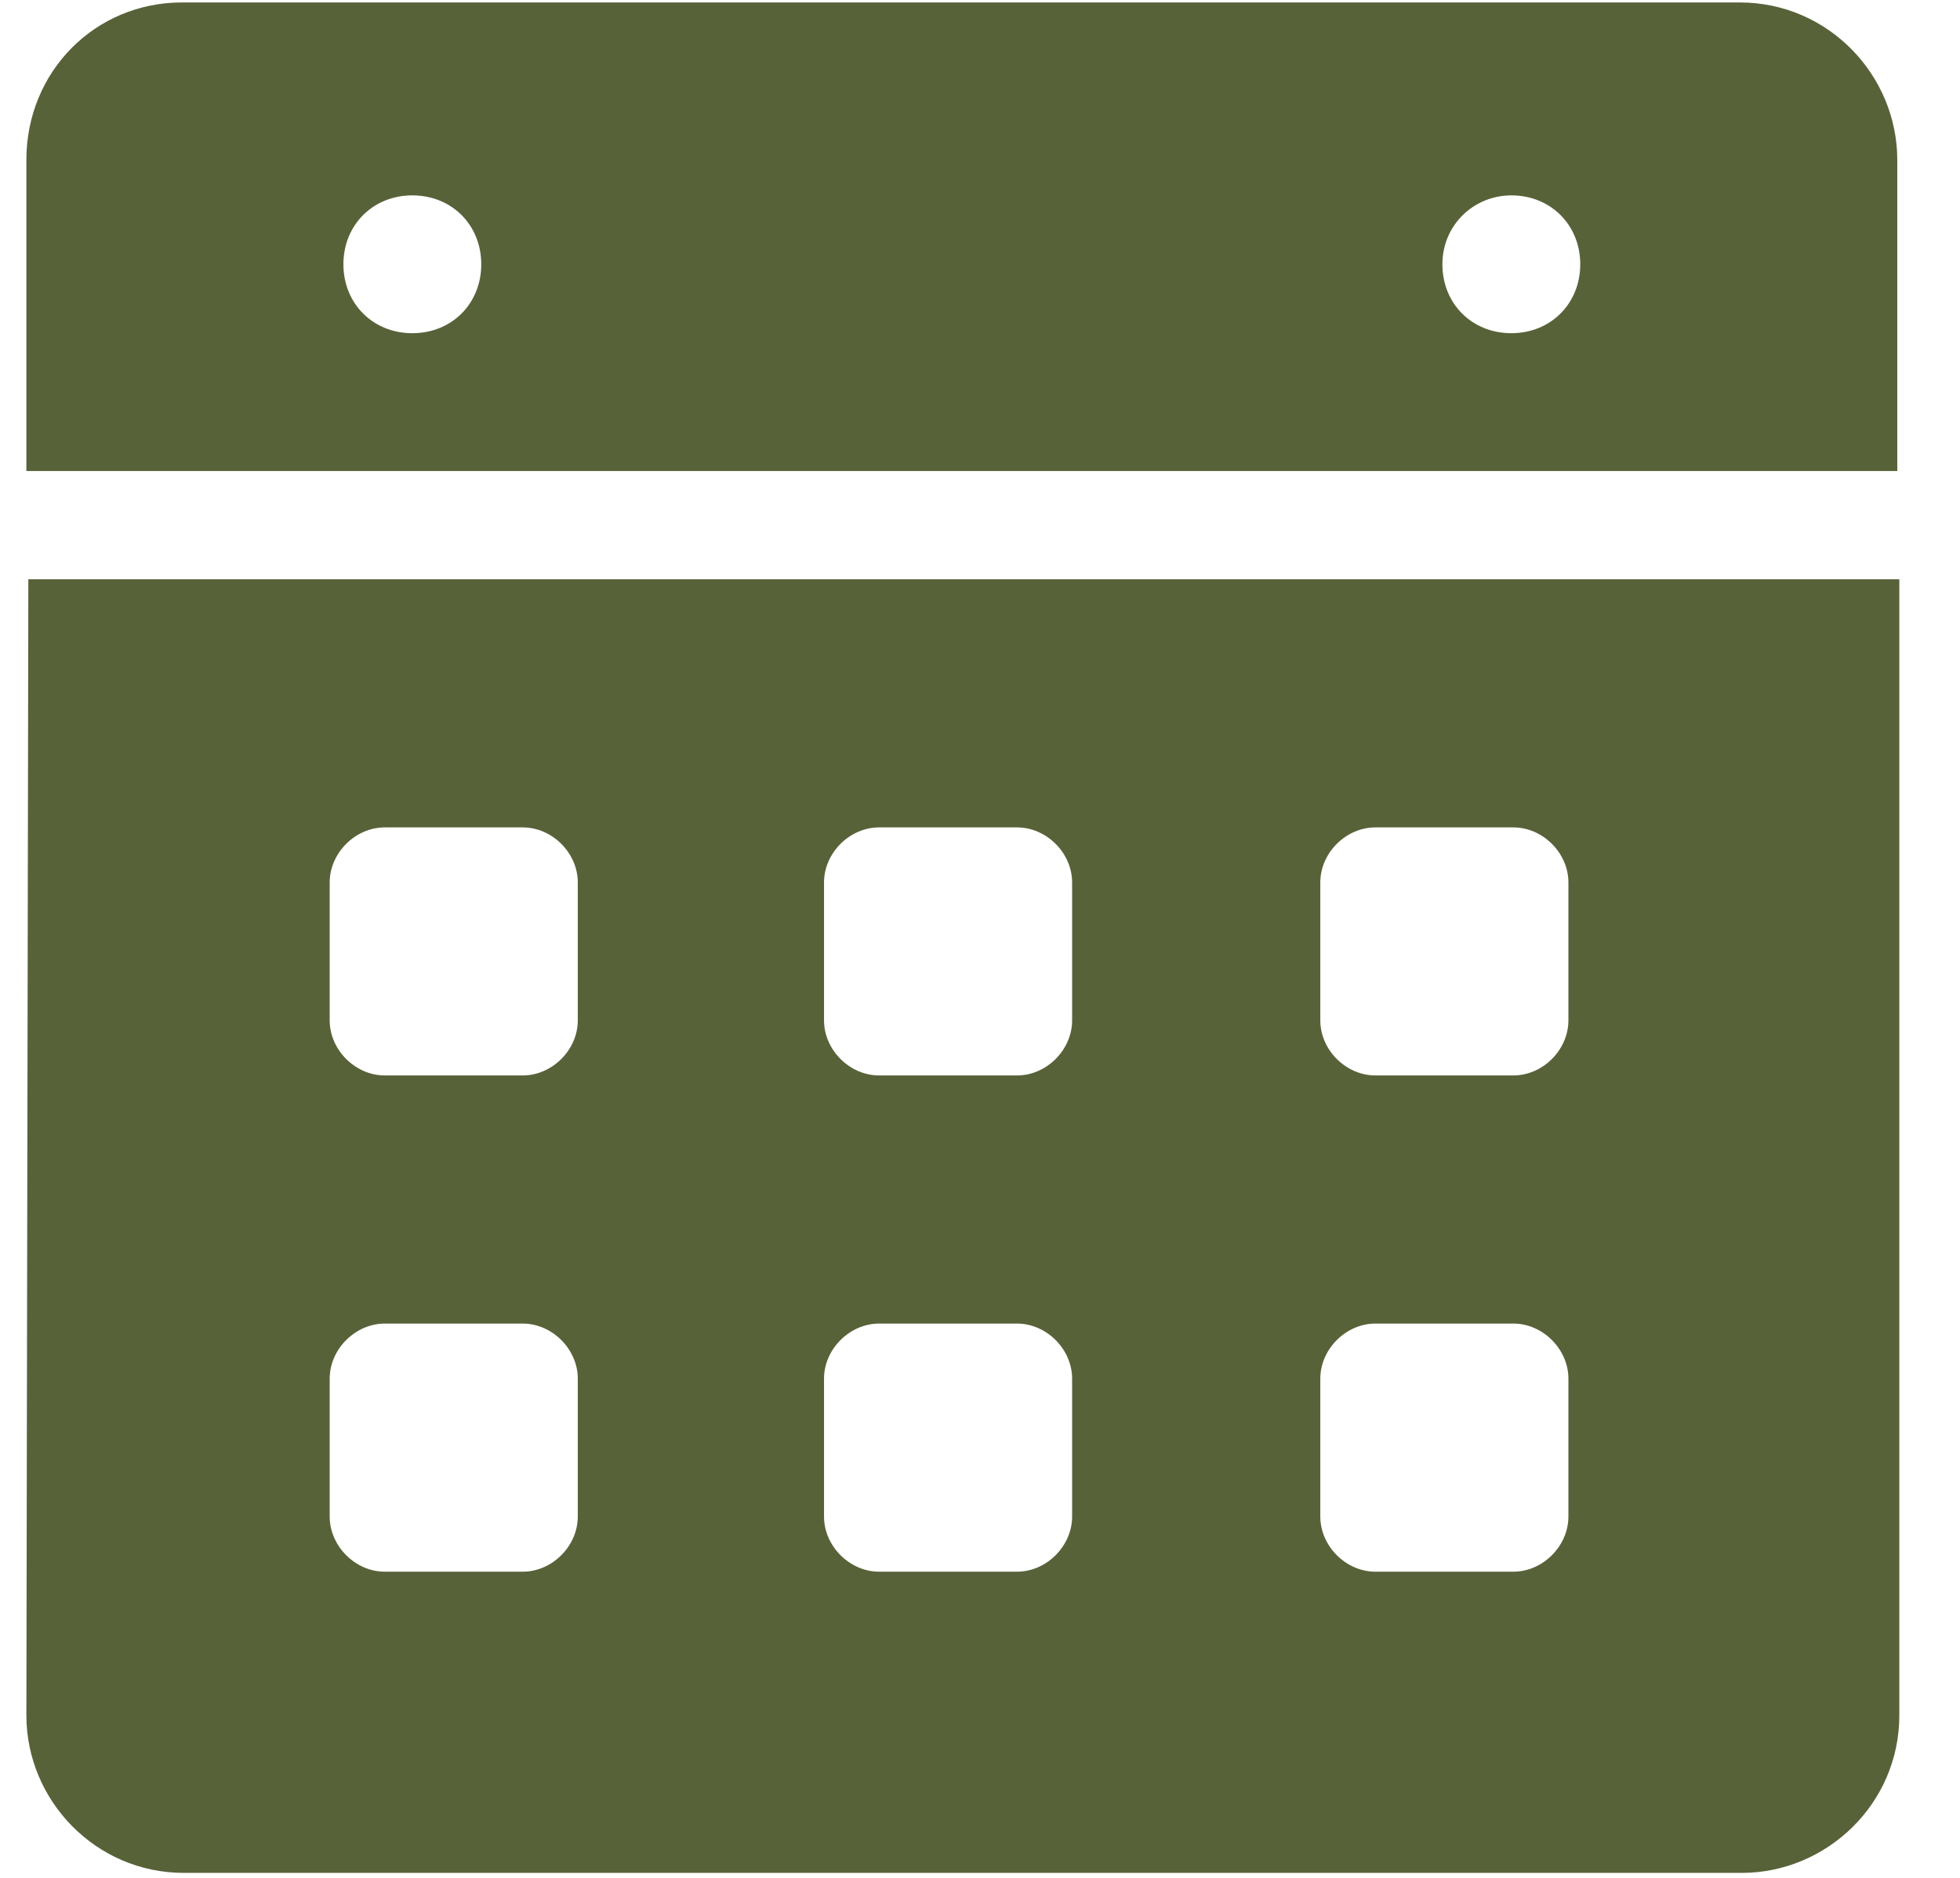 <?xml version="1.0" encoding="UTF-8"?> <svg xmlns="http://www.w3.org/2000/svg" width="24" height="23" viewBox="0 0 24 23" fill="none"><path d="M0.323 1.959V5.769H23.232V1.959C23.232 0.922 22.388 0.03 21.303 0.03H2.228C1.167 0.03 0.323 0.874 0.323 1.959ZM18.506 2.393C18.988 2.393 19.35 2.755 19.35 3.237C19.35 3.719 18.988 4.081 18.506 4.081C18.023 4.081 17.662 3.719 17.662 3.237C17.662 2.755 18.047 2.393 18.506 2.393ZM5.049 2.393C5.532 2.393 5.893 2.755 5.893 3.237C5.893 3.719 5.532 4.081 5.049 4.081C4.567 4.081 4.205 3.719 4.205 3.237C4.205 2.755 4.567 2.393 5.049 2.393Z" fill="#586239"></path><path d="M0.323 21.01C0.323 22.047 1.167 22.939 2.252 22.939H21.327C22.364 22.939 23.257 22.095 23.257 21.01V7.095H0.347L0.323 21.01ZM16.167 10.809C16.167 10.447 16.48 10.134 16.842 10.134H18.53C18.892 10.134 19.205 10.447 19.205 10.809V12.497C19.205 12.859 18.892 13.172 18.53 13.172H16.842C16.48 13.172 16.167 12.859 16.167 12.497V10.809ZM16.167 16.886C16.167 16.525 16.48 16.211 16.842 16.211H18.53C18.892 16.211 19.205 16.525 19.205 16.886V18.574C19.205 18.936 18.892 19.25 18.53 19.25H16.842C16.48 19.25 16.167 18.936 16.167 18.574V16.886ZM10.09 10.809C10.09 10.447 10.403 10.134 10.765 10.134H12.453C12.815 10.134 13.128 10.447 13.128 10.809V12.497C13.128 12.859 12.815 13.172 12.453 13.172H10.765C10.403 13.172 10.09 12.859 10.09 12.497V10.809ZM10.09 16.886C10.09 16.525 10.403 16.211 10.765 16.211H12.453C12.815 16.211 13.128 16.525 13.128 16.886V18.574C13.128 18.936 12.815 19.25 12.453 19.25H10.765C10.403 19.25 10.09 18.936 10.09 18.574V16.886ZM4.037 10.809C4.037 10.447 4.35 10.134 4.712 10.134H6.4C6.762 10.134 7.075 10.447 7.075 10.809V12.497C7.075 12.859 6.762 13.172 6.4 13.172H4.712C4.35 13.172 4.037 12.859 4.037 12.497V10.809ZM4.037 16.886C4.037 16.525 4.35 16.211 4.712 16.211H6.4C6.762 16.211 7.075 16.525 7.075 16.886V18.574C7.075 18.936 6.762 19.25 6.4 19.25H4.712C4.35 19.25 4.037 18.936 4.037 18.574V16.886Z" fill="#586239"></path></svg> 